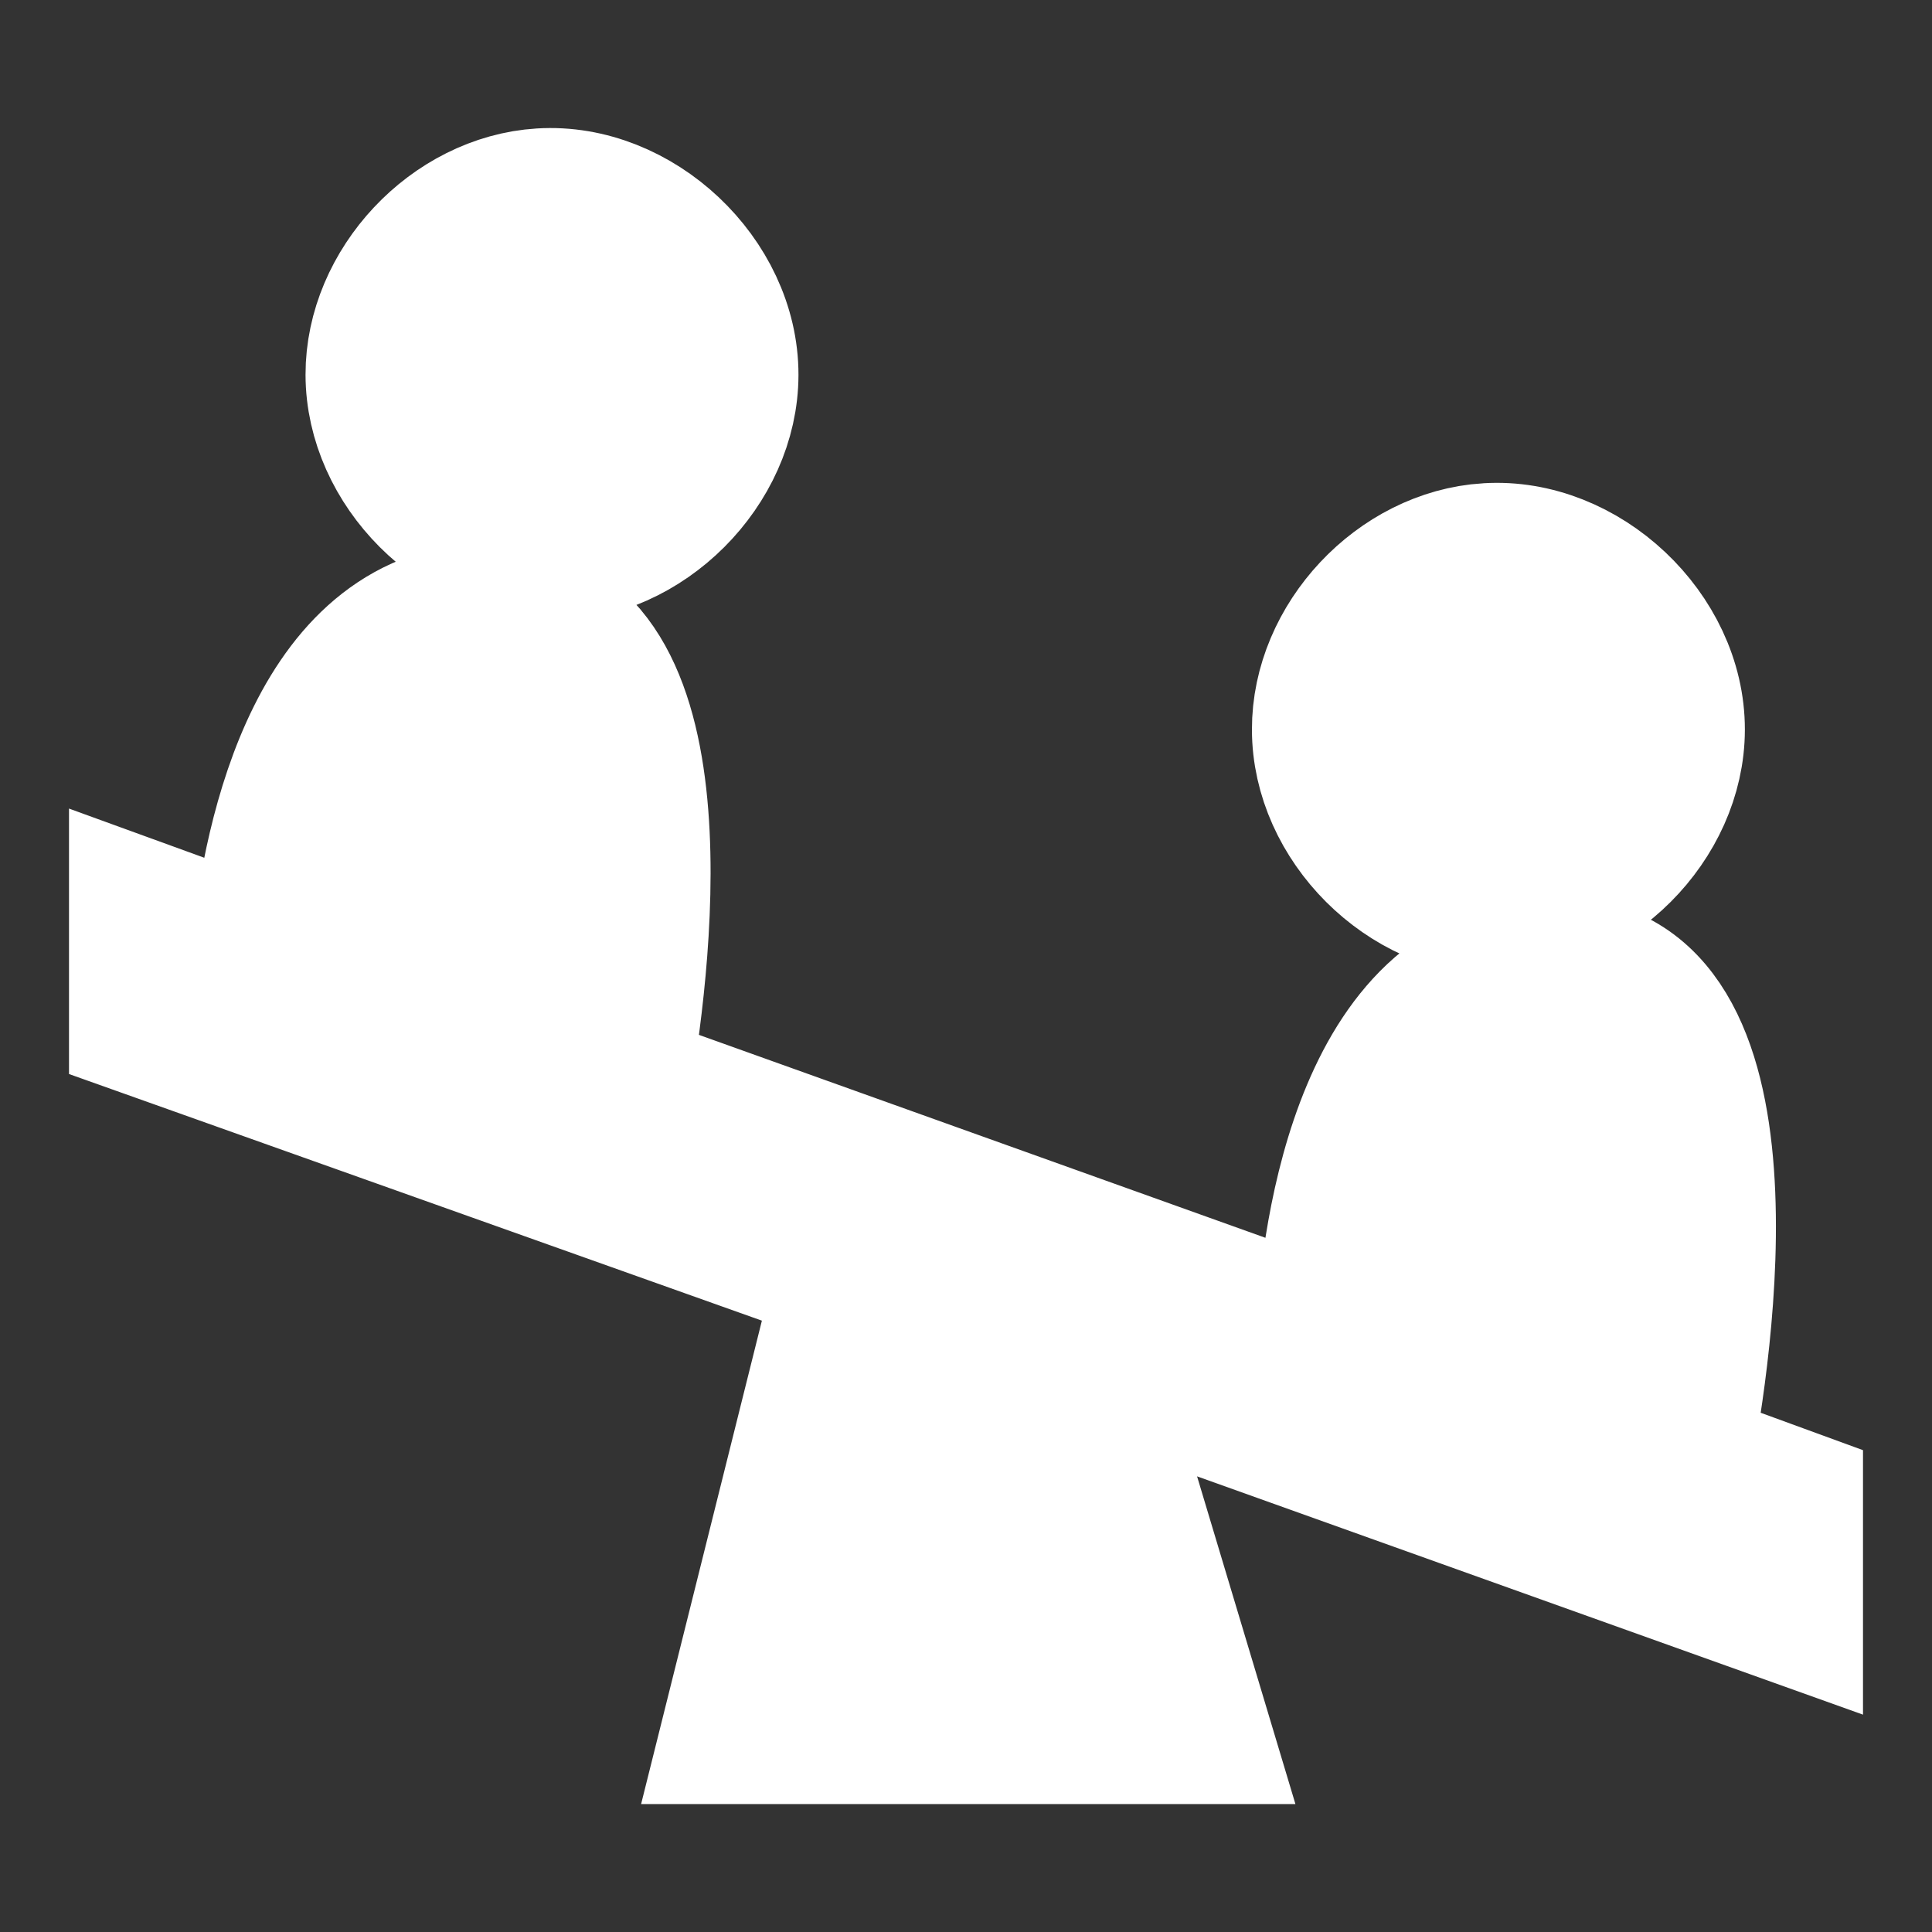 <svg xmlns="http://www.w3.org/2000/svg" fill="#ffffff" width="800px" height="800px" viewBox="0 0 14 14" aria-hidden="true" stroke="#ffffff"><rect x="0" y="0" width="14" height="14" fill="#333333" stroke="none"/><g id="SVGRepo_bgCarrier" stroke-width="0"></g><g id="SVGRepo_tracerCarrier" stroke-linecap="round" stroke-linejoin="round"></g><g id="SVGRepo_iconCarrier"><path d="M 3.92,1.43 C 3.274,1.47 2.713,2.068 2.714,2.715 2.715,3.388 3.327,4.001 4,4.001 c 0.673,0 1.285,-0.612 1.286,-1.285 C 5.287,2.015 4.619,1.386 3.92,1.43 Z m 6.857,2.571 c -0.646,0.04 -1.207,0.638 -1.205,1.286 2.46e-4,0.673 0.613,1.285 1.286,1.285 0.673,0 1.285,-0.612 1.286,-1.285 0.001,-0.701 -0.667,-1.33 -1.366,-1.286 z M 3.571,4.43 c -1.261,0 -1.599,1.606 -1.688,2.464 L 1,6.573 1,7.43 6.116,9.251 5.286,12.573 l 3.429,0 L 7.911,9.894 13,11.715 13,10.858 12.196,10.564 c 0.141,-0.738 0.589,-3.562 -0.911,-3.562 -1.404,0 -1.642,1.924 -1.687,2.652 L 4.509,7.831 C 4.673,6.862 4.955,4.43 3.571,4.43 Z"></path></g></svg>